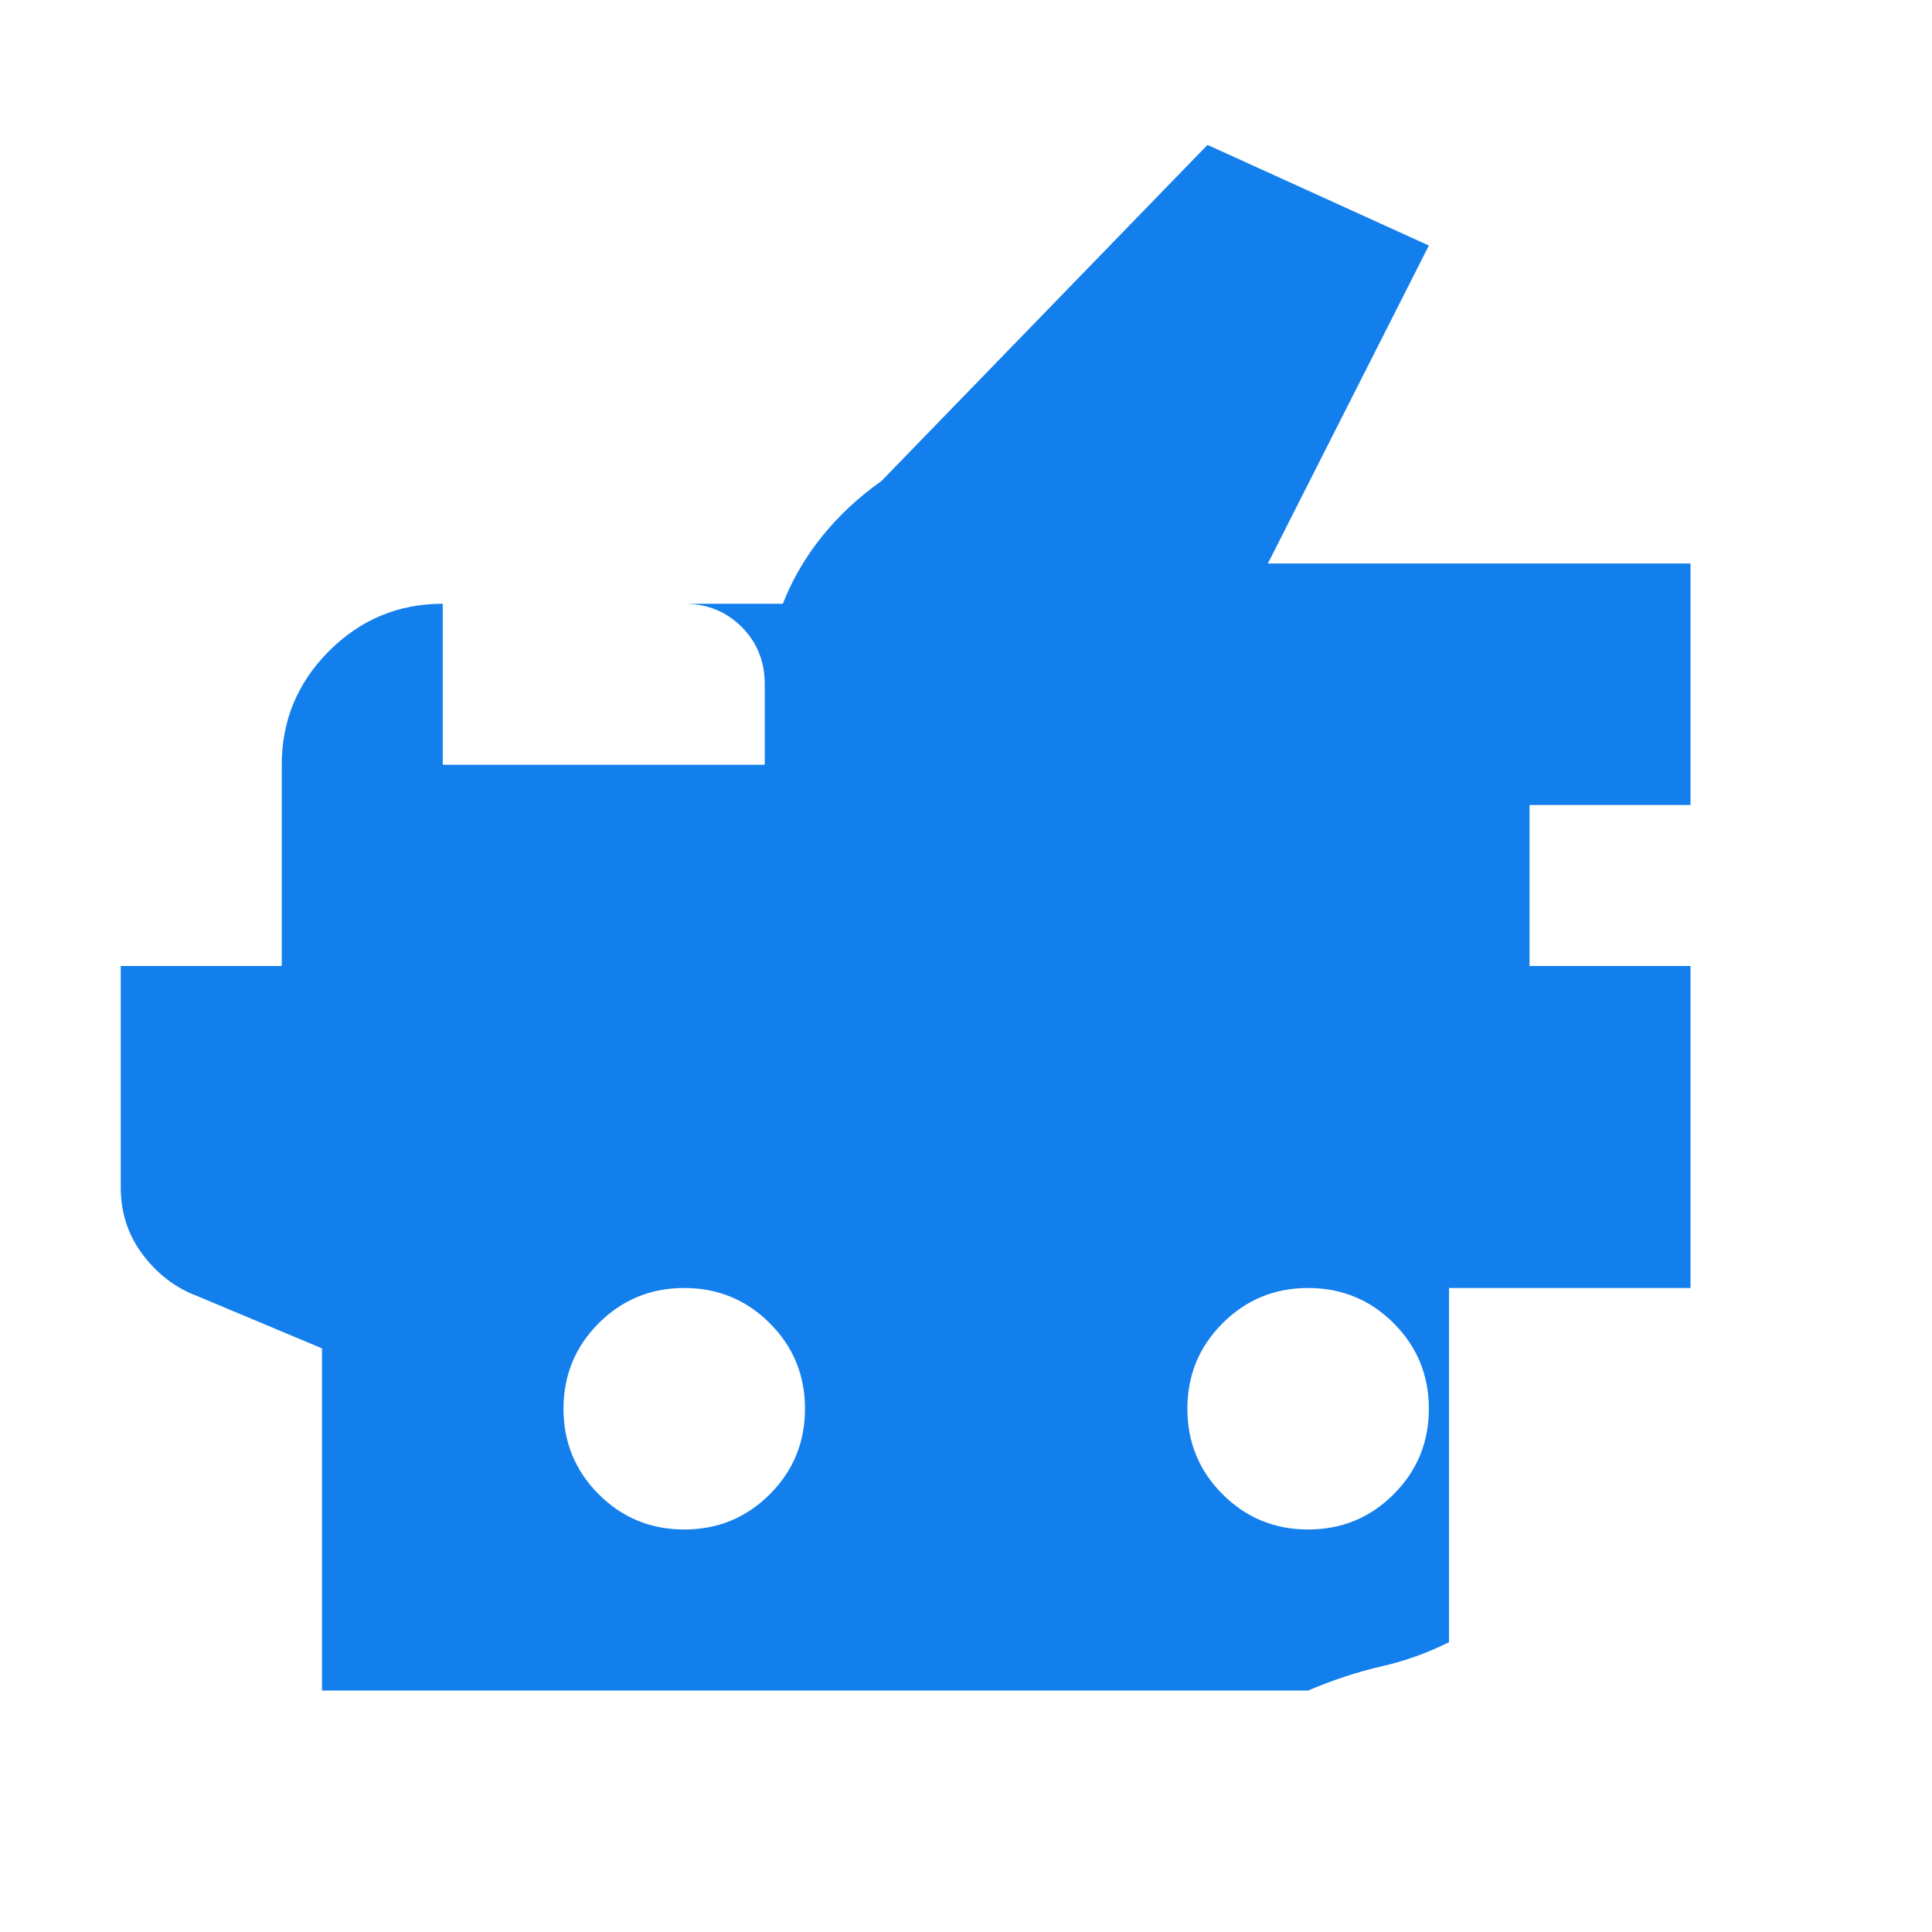 <svg xmlns="http://www.w3.org/2000/svg" height="32" viewBox="0 -960 960 960" width="32" fill="#137fec"><path d="M160-120v-170l-62-26q-16-6-27-20.5T60-370v-110h80v-100q0-33 23.5-56.5T220-660h169q7-18 19.5-33.5T438-721l162-167 110 50-80 158h210v120h-80v80h80v160H720v176q-16 8-33.5 12T650-120H160Zm180-80q25 0 42.5-17.5T400-260q0-25-17.5-42.5T340-320q-25 0-42.5 17.5T280-260q0 25 17.5 42.5T340-200Zm310 0q25 0 42.5-17.5T710-260q0-25-17.5-42.5T650-320q-25 0-42.5 17.5T590-260q0 25 17.5 42.5T650-200ZM220-580h160v-40q0-17-11.5-28.5T340-660H220v80Z"/></svg>
